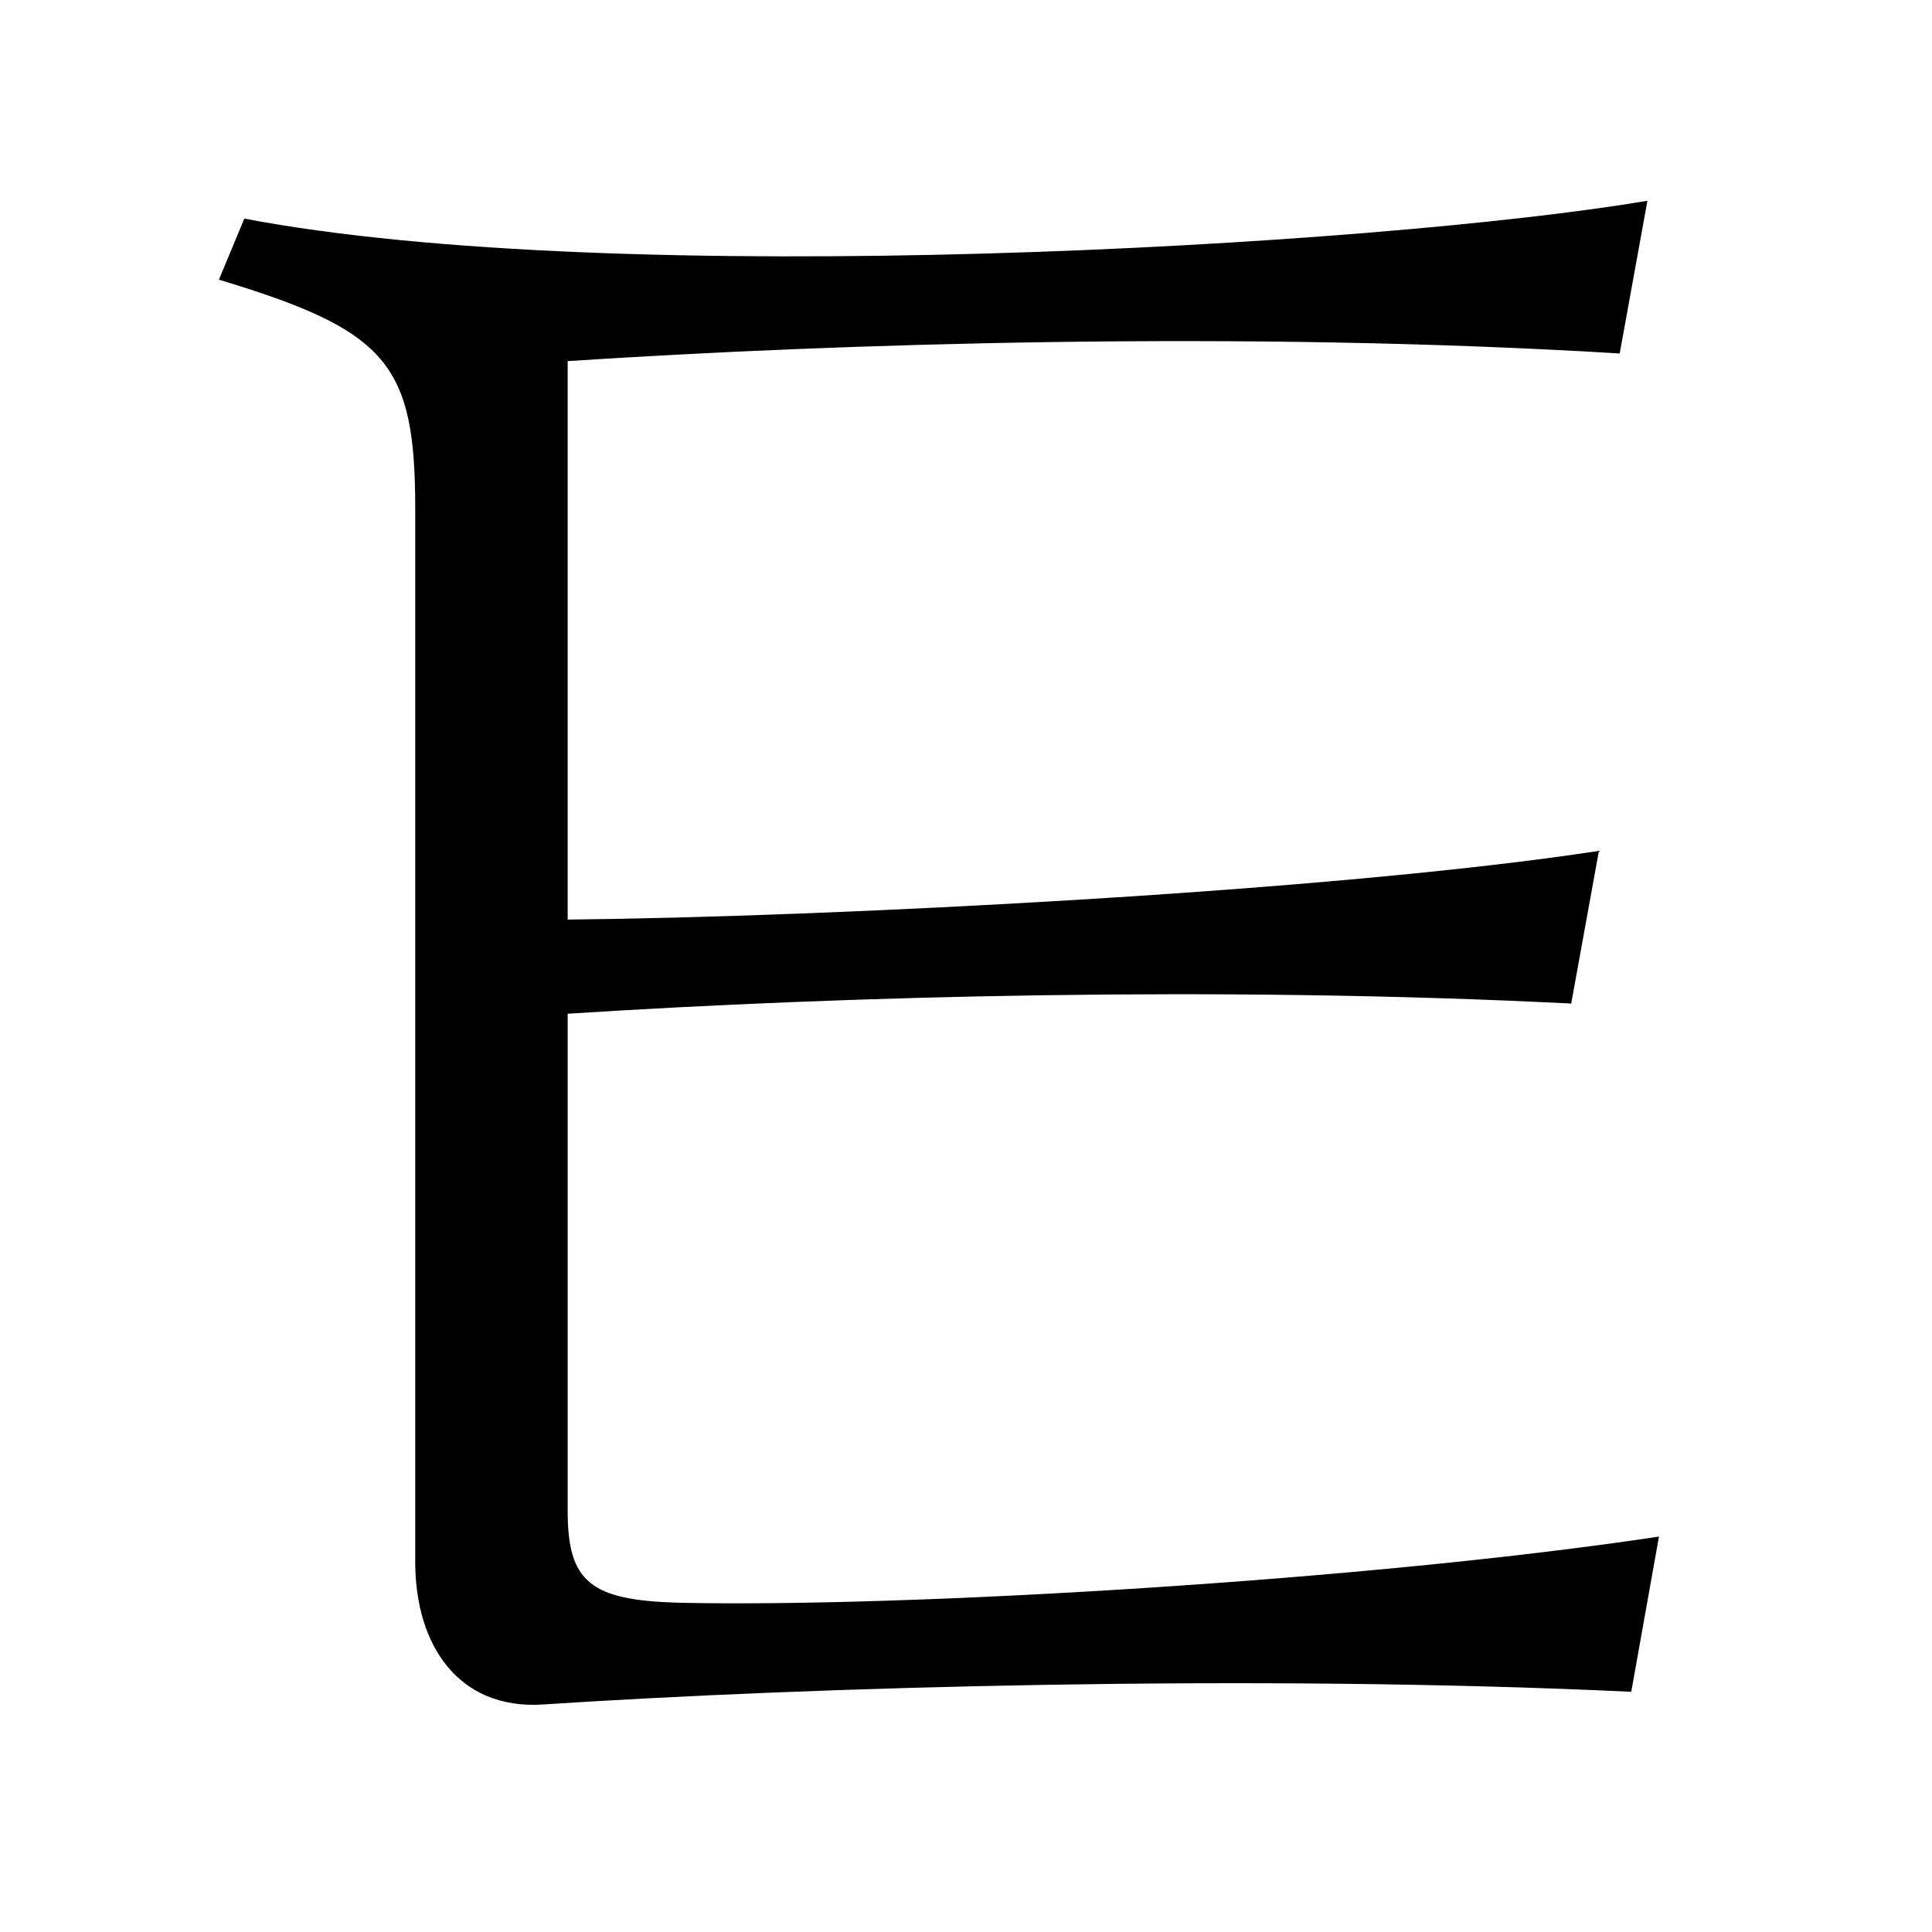 <?xml version="1.0" encoding="UTF-8" standalone="no"?>
<!-- Created with Inkscape (http://www.inkscape.org/) -->

<svg
   xmlns:dc="http://purl.org/dc/elements/1.1/"
   xmlns:cc="http://creativecommons.org/ns#"
   xmlns:rdf="http://www.w3.org/1999/02/22-rdf-syntax-ns#"
   xmlns:svg="http://www.w3.org/2000/svg"
   xmlns="http://www.w3.org/2000/svg"
   xmlns:sodipodi="http://sodipodi.sourceforge.net/DTD/sodipodi-0.dtd"
   xmlns:inkscape="http://www.inkscape.org/namespaces/inkscape"
   width="200mm"
   height="200mm"
   viewBox="0 0 708.661 708.661"
   id="svg2"
   version="1.1"
   inkscape:version="0.91 r13725"
   sodipodi:docname="Skchar-t.svg">
  <defs
     id="defs4" />
  <sodipodi:namedview
     id="base"
     pagecolor="#ffffff"
     bordercolor="#666666"
     borderopacity="1.0"
     inkscape:pageopacity="0.0"
     inkscape:pageshadow="2"
     inkscape:zoom="0.33"
     inkscape:cx="-46.215696"
     inkscape:cy="511.25542"
     inkscape:document-units="px"
     inkscape:current-layer="flowRoot4702"
     showgrid="false"
     inkscape:window-width="958"
     inkscape:window-height="1008"
     inkscape:window-x="953"
     inkscape:window-y="0"
     inkscape:window-maximized="0" />
  <g
     inkscape:label="レイヤー 1"
     inkscape:groupmode="layer"
     id="layer1"
     transform="translate(0,-343.701)">
    <g
       transform="matrix(1.161,0,0,1.129,-35.819,427.968)"
       style="font-style:normal;font-variant:normal;font-weight:normal;font-stretch:normal;font-size:600.467px;line-height:100%;font-family:Test;-inkscape-font-specification:'Test, Normal';text-align:center;letter-spacing:0px;word-spacing:0px;writing-mode:lr-tb;text-anchor:middle;fill:#000000;fill-opacity:1;stroke:none;stroke-width:1px;stroke-linecap:butt;stroke-linejoin:miter;stroke-opacity:1"
       id="flowRoot4702">
      <path
         d="m 210.2,224.124 0,-181.444 c 86.107,-5.787 213.43,-9.921 332.375,-2.48 l 8.757,-49.603 C 465.224,5.478 226.254,19.532 108.039,-3.616 l -8.027,19.841 c 53.27,16.534 62.026,27.282 62.026,74.404 l 0,342.218 c 0,27.282 13.865,47.95 40.135,46.296 86.107,-5.787 225.105,-9.921 344.05,-4.134 l 8.757,-50.43 c -90.486,14.054 -236.781,23.148 -309.753,21.495 -27.729,-0.827 -35.027,-6.614 -35.027,-29.762 l 0,-161.601 c 87.567,-5.787 205.403,-9.094 317.05,-3.307 l 8.757,-49.603 c -83.918,13.227 -243.348,21.495 -325.807,22.321 z"
         style="font-style:normal;font-variant:normal;font-weight:normal;font-stretch:normal;font-size:600.467px;line-height:100%;font-family:NanumMyeongjoOTF;-inkscape-font-specification:NanumMyeongjoOTF;text-align:center;writing-mode:lr-tb;text-anchor:middle"
         id="path3342"
         inkscape:connector-curvature="0"
         sodipodi:nodetypes="ccccccssccccscccc" />
    </g>
    <flowRoot
       xml:space="preserve"
       id="flowRoot4137"
       style="fill:black;stroke:none;stroke-opacity:1;stroke-width:1px;stroke-linejoin:miter;stroke-linecap:butt;fill-opacity:1;font-family:'IPA P明朝H';font-style:normal;font-weight:normal;font-size:40px;line-height:125%;letter-spacing:0px;word-spacing:0px;-inkscape-font-specification:'IPA P明朝H, Normal';font-stretch:normal;font-variant:normal;text-anchor:start;text-align:start;writing-mode:lr"><flowRegion
         id="flowRegion4139"><rect
           id="rect4141"
           width="21.212"
           height="51.515"
           x="387.879"
           y="-206.49" /></flowRegion><flowPara
         id="flowPara4143" /></flowRoot>  </g>
</svg>
